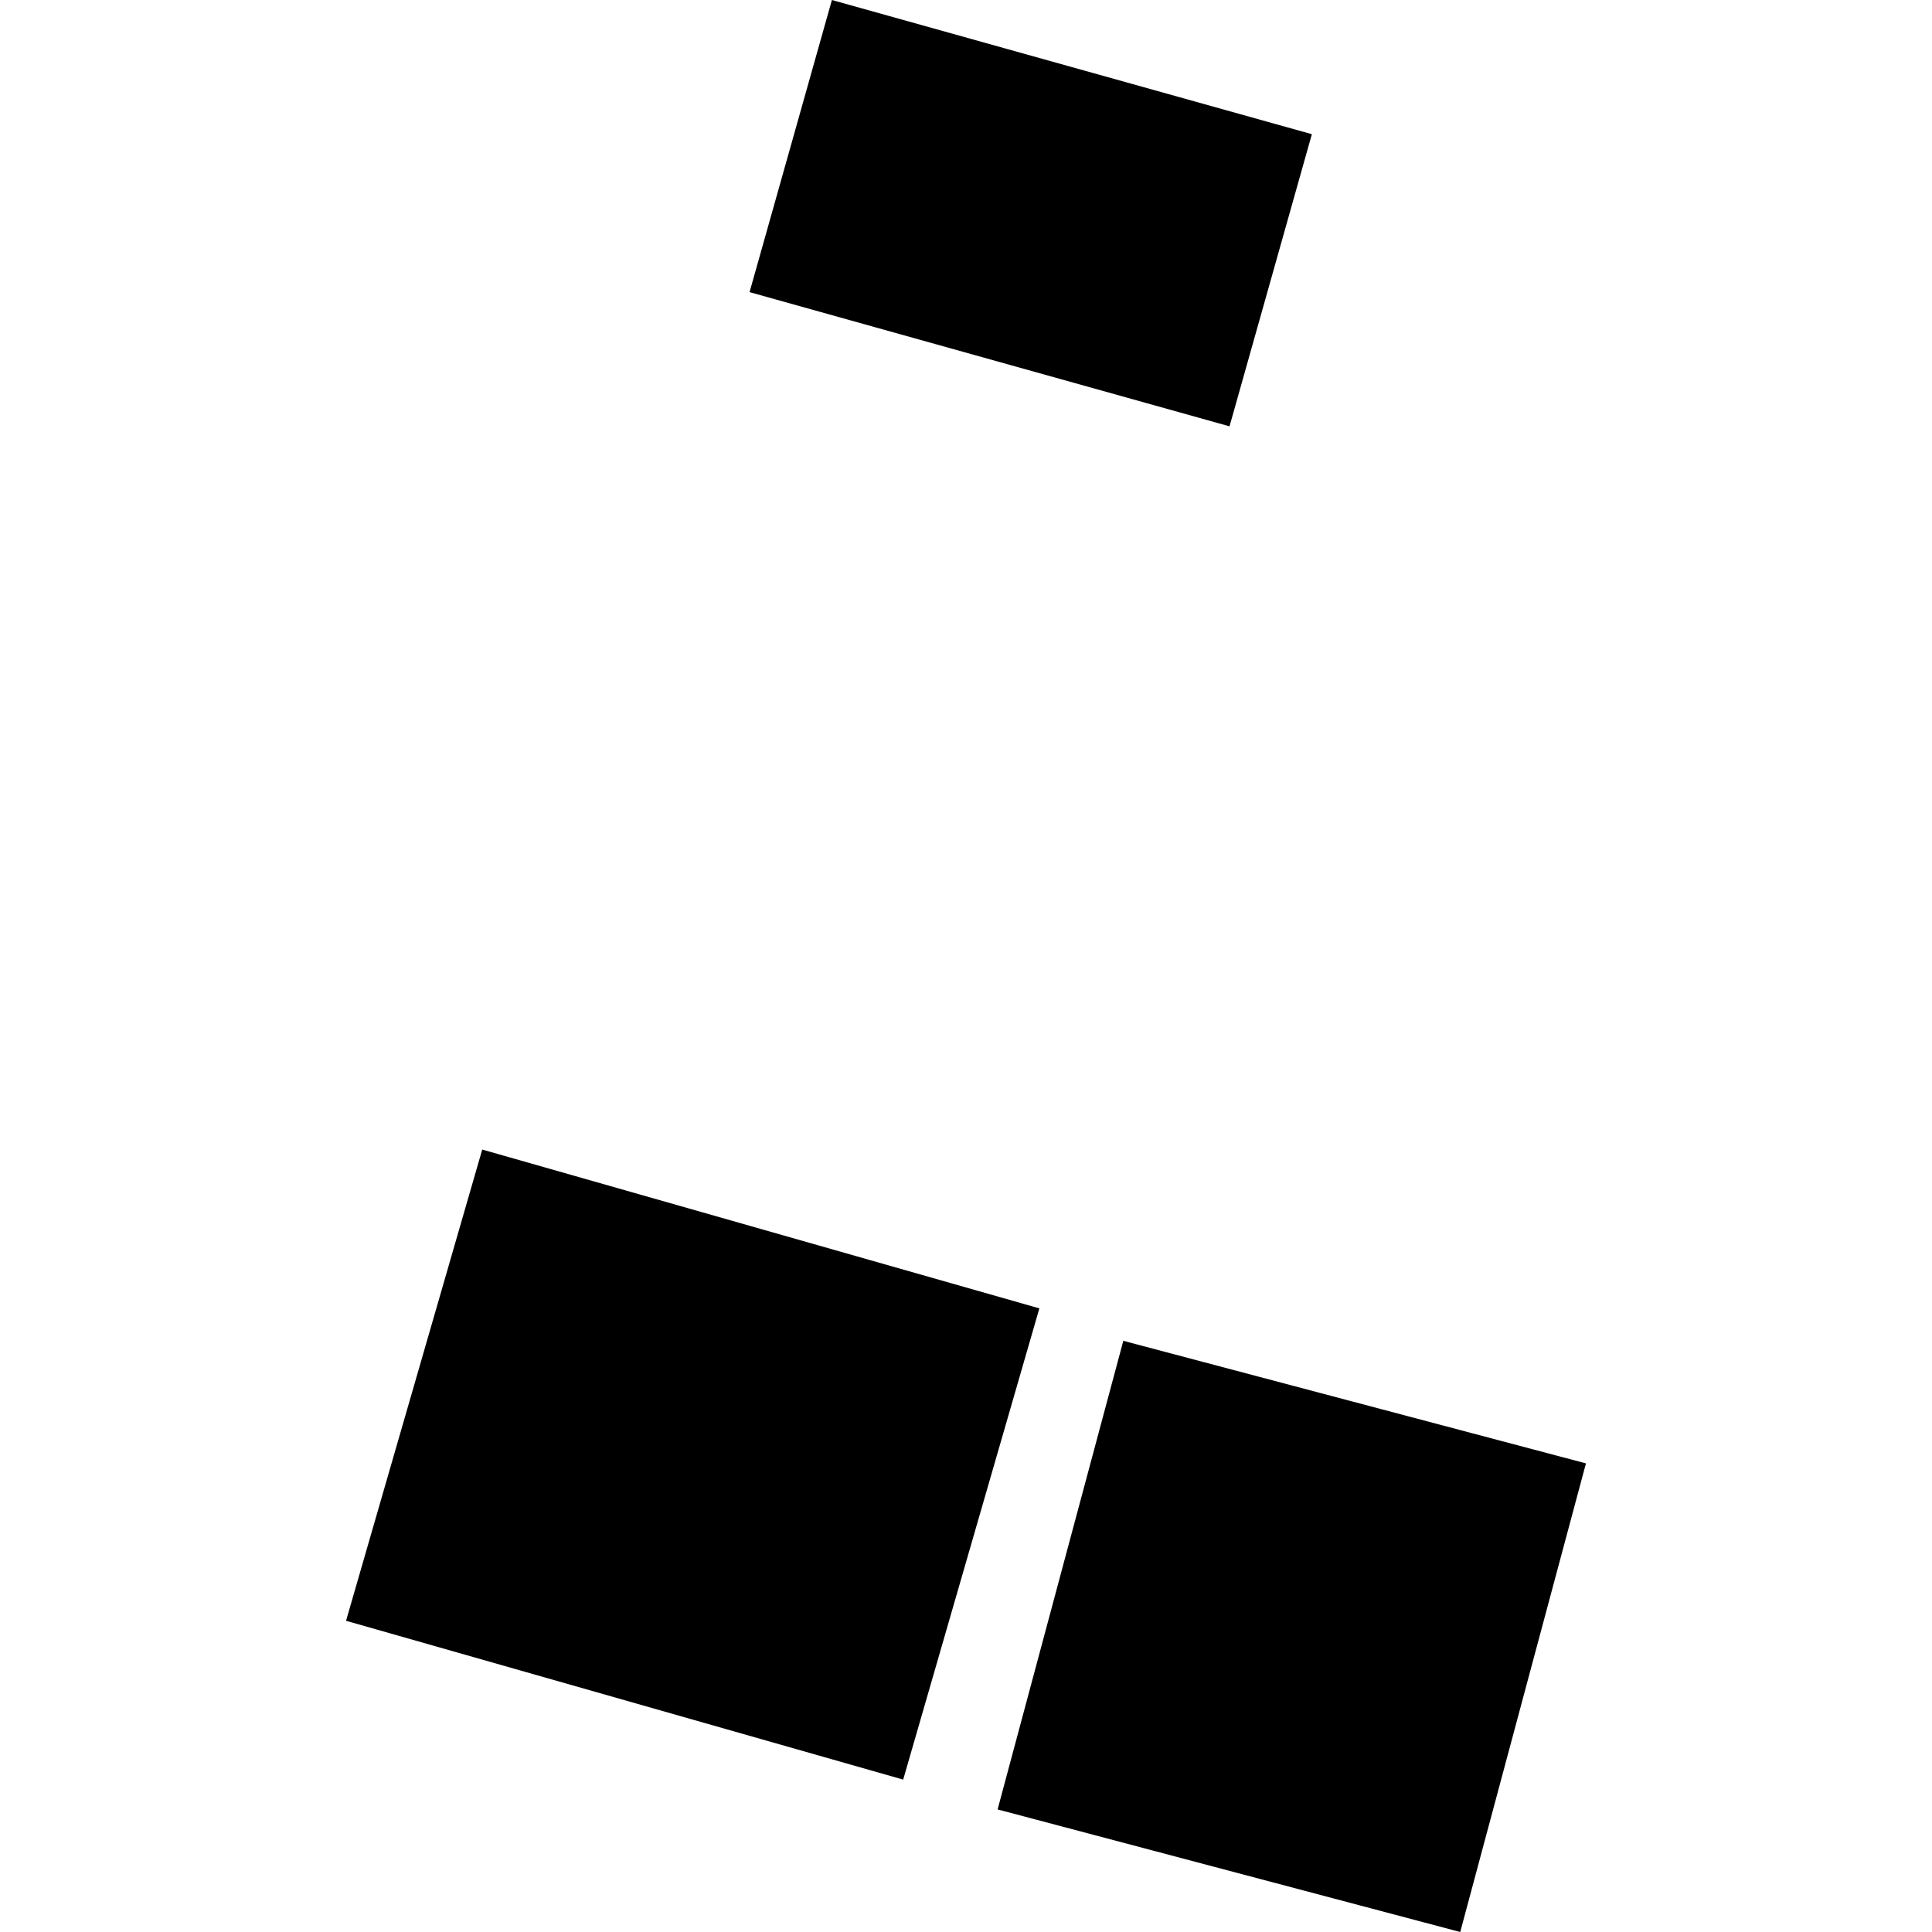 <?xml version="1.0" encoding="utf-8" standalone="no"?>
<!DOCTYPE svg PUBLIC "-//W3C//DTD SVG 1.1//EN"
  "http://www.w3.org/Graphics/SVG/1.1/DTD/svg11.dtd">
<!-- Created with matplotlib (https://matplotlib.org/) -->
<svg height="288pt" version="1.1" viewBox="0 0 288 288" width="288pt" xmlns="http://www.w3.org/2000/svg" xmlns:xlink="http://www.w3.org/1999/xlink">
 <defs>
  <style type="text/css">
*{stroke-linecap:butt;stroke-linejoin:round;}
  </style>
 </defs>
 <g id="figure_1">
  <g id="patch_1">
   <path d="M 0 288 
L 288 288 
L 288 0 
L 0 0 
z
" style="fill:none;opacity:0;"/>
  </g>
  <g id="axes_1">
   <g id="PatchCollection_1">
    <path clip-path="url(#p46610a4f84)" d="M 124.009 0 
L 111.735 43.548 
L 183.284 63.552 
L 195.558 20.004 
L 124.009 0 
"/>
    <path clip-path="url(#p46610a4f84)" d="M 134.636 265.282 
L 51.585 241.608 
L 71.885 171.362 
L 154.936 195.037 
L 134.636 265.282 
"/>
    <path clip-path="url(#p46610a4f84)" d="M 167.451 199.872 
L 236.415 218.144 
L 217.675 288 
L 148.71 269.728 
L 167.451 199.872 
"/>
   </g>
  </g>
 </g>
 <defs>
  <clipPath id="p46610a4f84">
   <rect height="288" width="184.831" x="51.585" y="0"/>
  </clipPath>
 </defs>
</svg>

